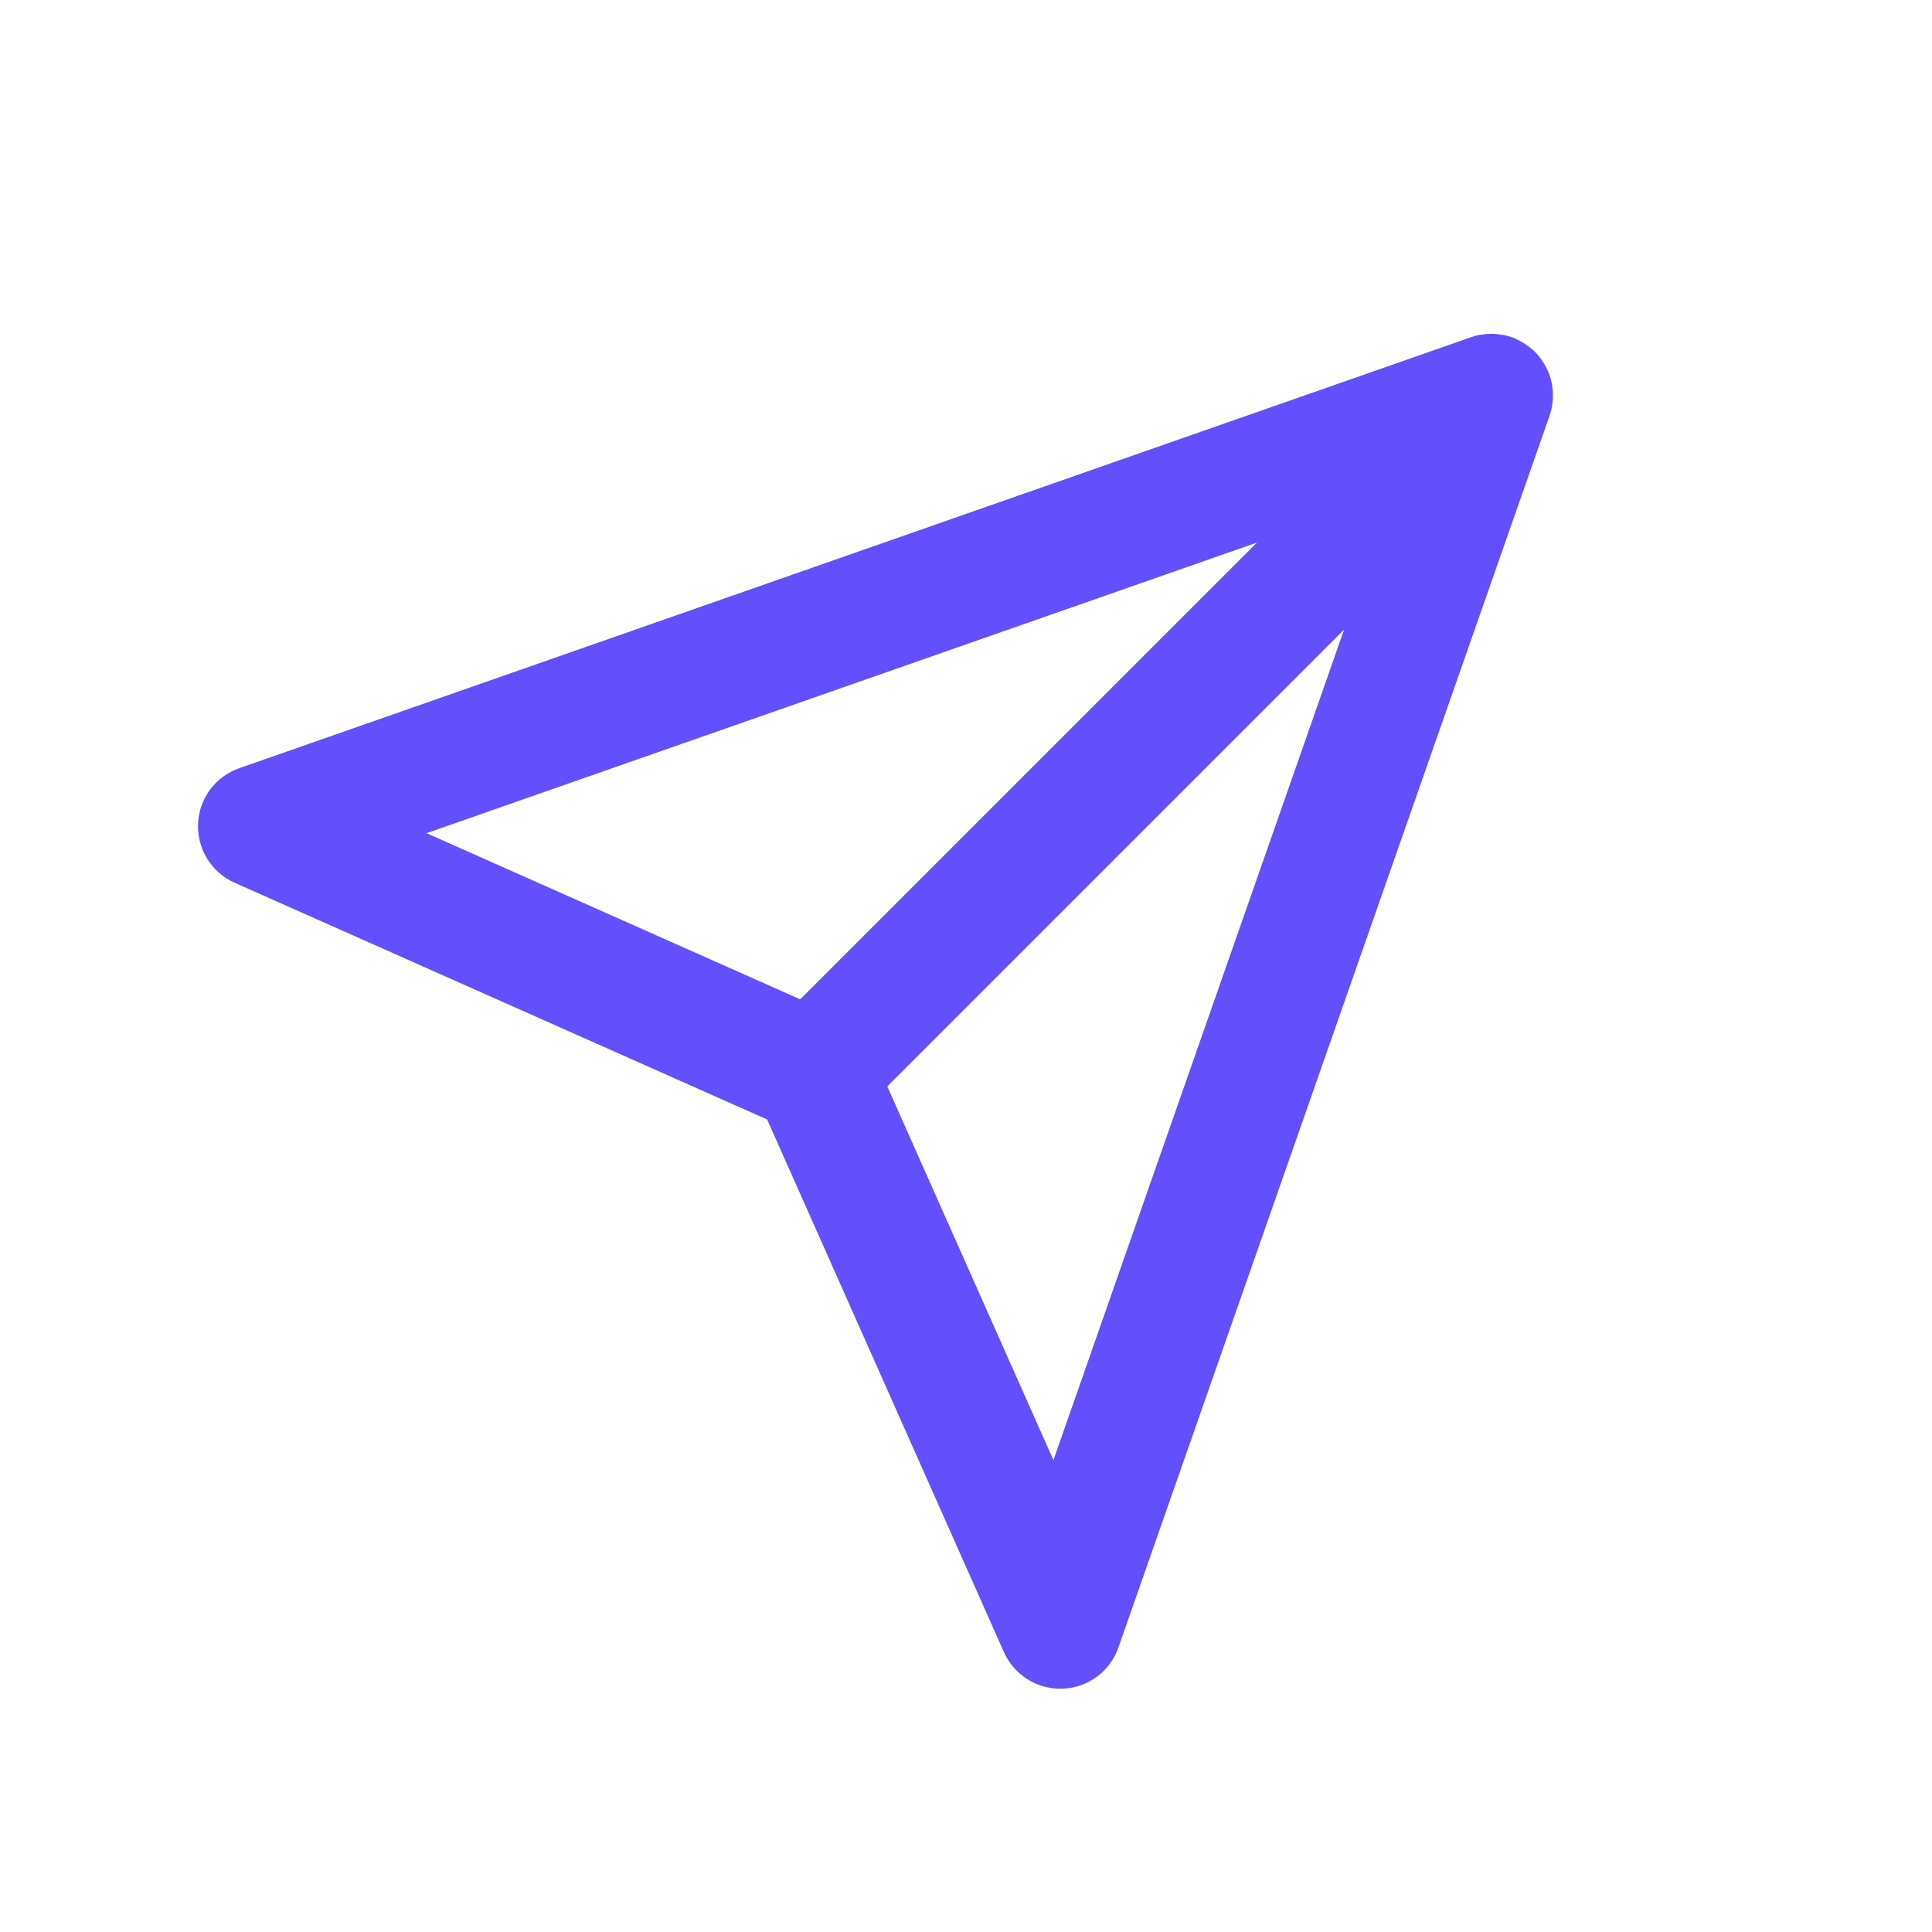 <?xml version="1.0" encoding="UTF-8"?>
<svg id="Ebene_1" data-name="Ebene 1" xmlns="http://www.w3.org/2000/svg" width="160" height="160" viewBox="0 0 160 160">
  <defs>
    <style>
      .cls-1 {
        fill: #634ffc;
        stroke-width: 0px;
      }
    </style>
  </defs>
  <path class="cls-1" d="m128.6,32.84c0-.09,0-.17,0-.26,0-.22-.03-.44-.06-.65-.01-.08-.02-.16-.04-.24-.06-.28-.14-.55-.24-.81-.03-.07-.06-.14-.09-.2-.09-.21-.2-.41-.32-.6-.05-.08-.1-.15-.15-.23-.17-.25-.36-.49-.58-.71-.22-.22-.46-.4-.7-.57-.08-.06-.16-.11-.24-.16-.18-.11-.37-.21-.56-.3-.08-.04-.16-.08-.25-.12-.25-.1-.52-.17-.78-.23-.1-.02-.2-.03-.3-.05-.19-.03-.39-.05-.58-.06-.1,0-.2,0-.31,0-.27,0-.53.03-.8.08-.02,0-.04,0-.06,0-.24.05-.47.11-.7.19L19.81,63.62c-1.98.69-3.33,2.52-3.41,4.61-.08,2.09,1.11,4.02,3.02,4.87l44.11,19.61,19.61,44.11c.82,1.85,2.66,3.03,4.66,3.03.07,0,.14,0,.21,0,2.09-.08,3.92-1.43,4.61-3.41l35.71-102.02c.08-.23.14-.47.19-.71,0,0,0,0,0-.01.05-.29.08-.57.08-.86Zm-24.5,12.09l-37.83,37.83-30.95-13.76,68.78-24.07Zm-16.86,75.99l-13.76-30.95,37.83-37.83-24.07,68.78Z"/>
</svg>